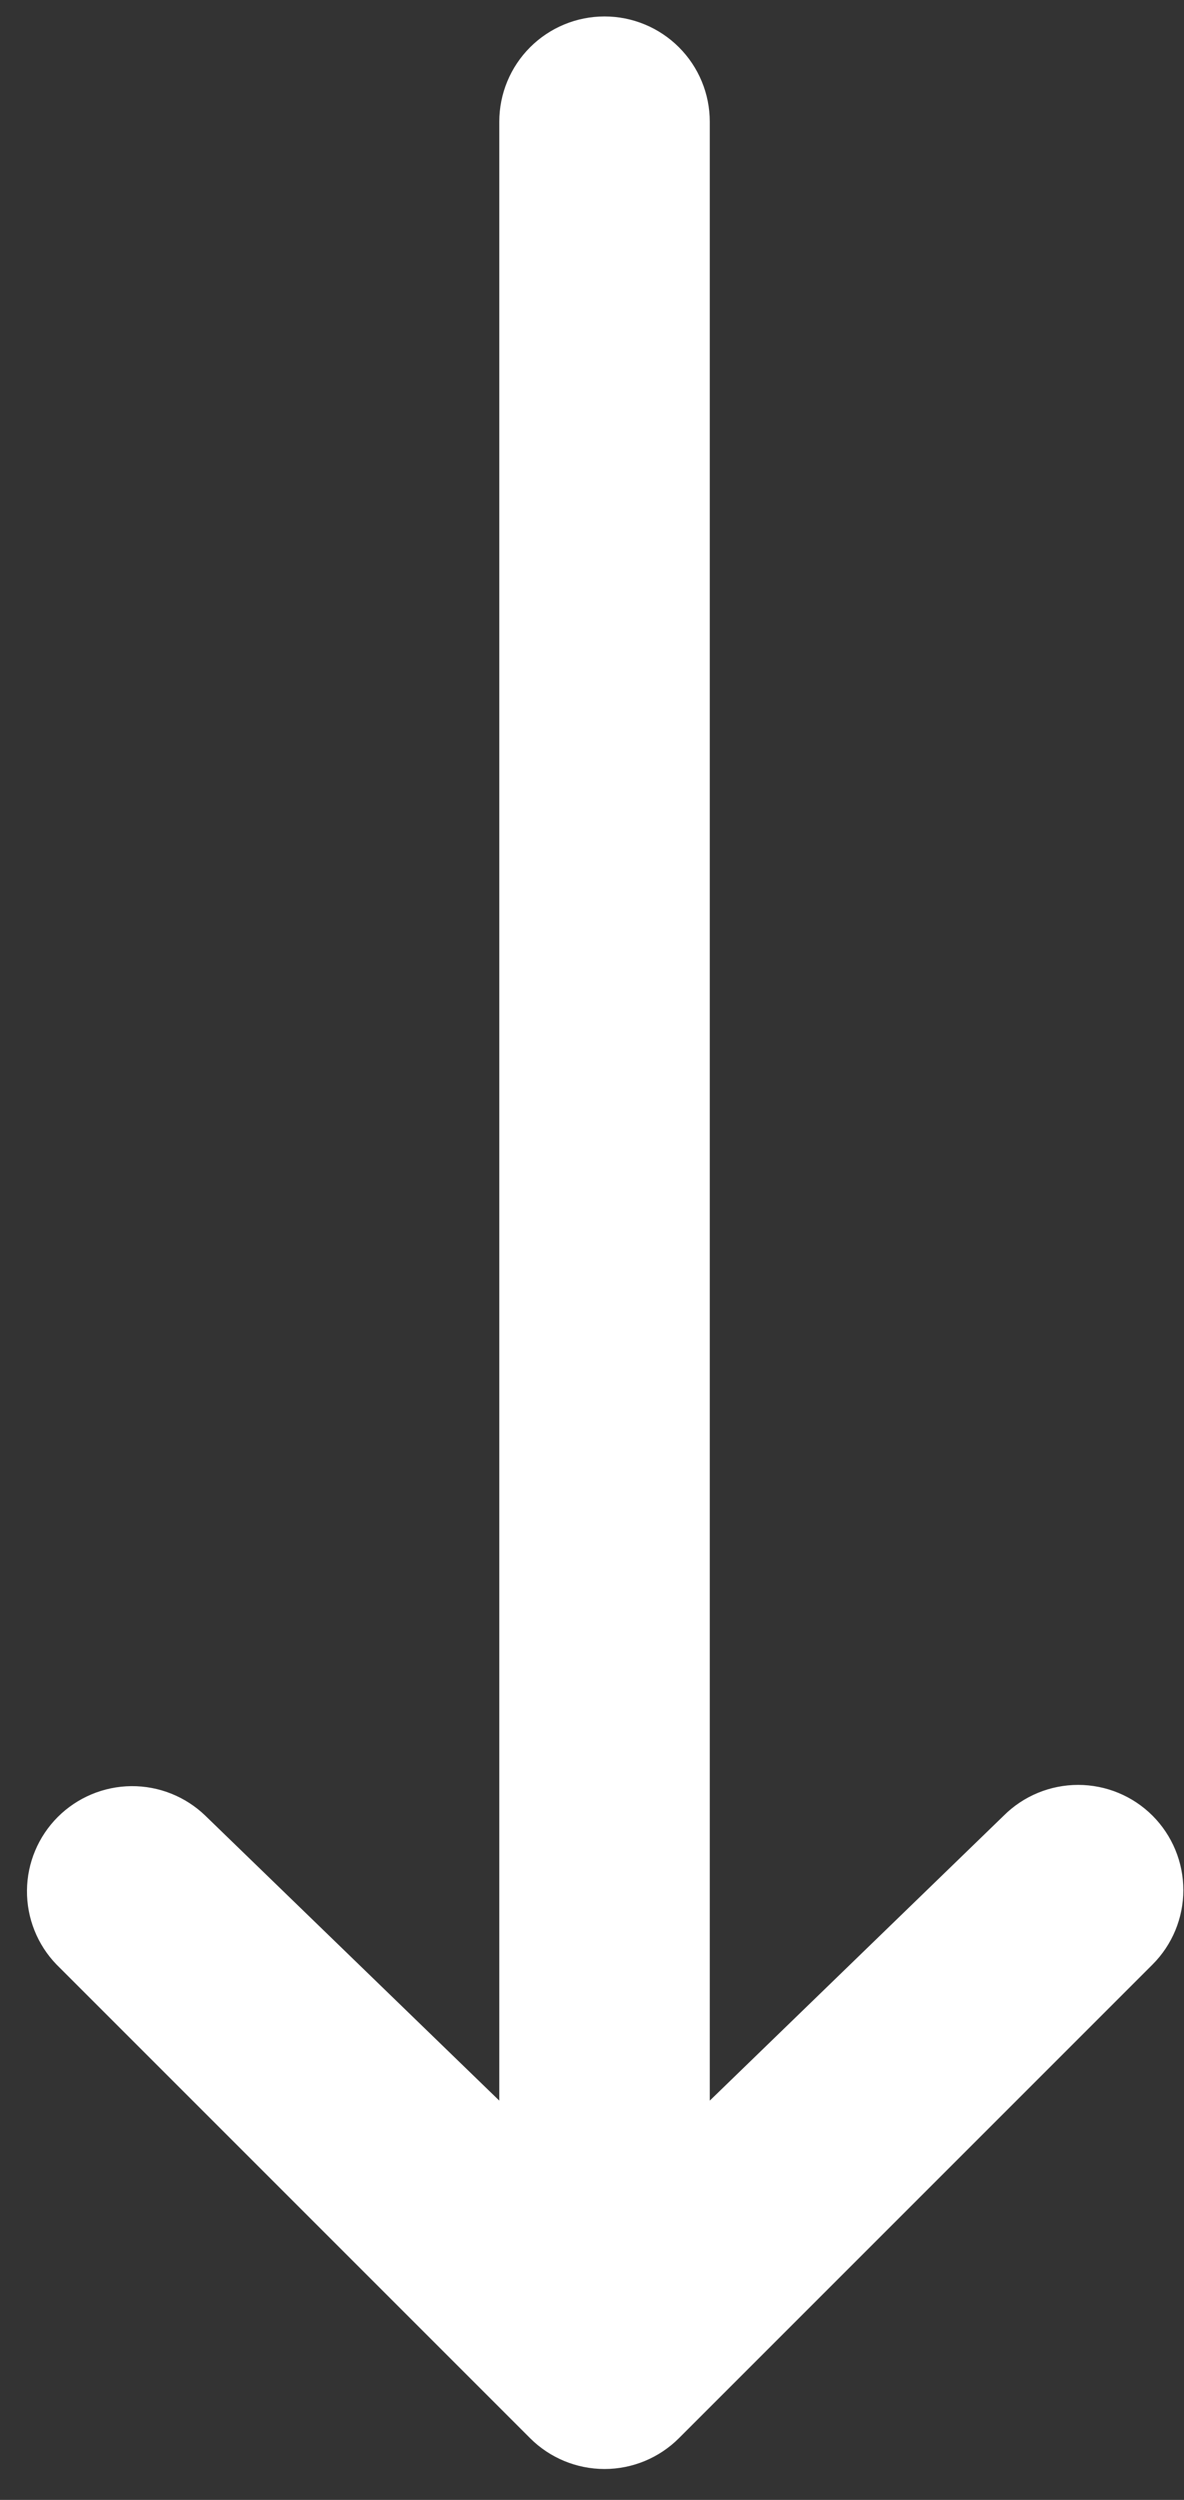 <?xml version="1.0" encoding="UTF-8"?> <svg xmlns="http://www.w3.org/2000/svg" width="36" height="76" viewBox="0 0 36 76" fill="none"><rect x="0" y="0" width="36" height="76" fill="#333333" stroke="none"/><path d="M35.043 55.199C35.643 55.8 35.98 56.613 35.98 57.462C35.98 58.31 35.643 59.124 35.043 59.724L20.643 74.124C20.043 74.724 19.229 75.061 18.381 75.061C17.532 75.061 16.718 74.724 16.118 74.124L1.718 59.724C1.135 59.121 0.813 58.312 0.82 57.473C0.827 56.634 1.164 55.832 1.757 55.238C2.351 54.645 3.153 54.309 3.992 54.301C4.831 54.294 5.64 54.617 6.243 55.199L15.181 63.862L15.181 3.7C15.181 2.851 15.518 2.037 16.118 1.437C16.718 0.837 17.532 0.5 18.381 0.5C19.229 0.5 20.043 0.837 20.643 1.437C21.244 2.037 21.581 2.851 21.581 3.7L21.581 63.862L30.518 55.199C31.118 54.599 31.932 54.263 32.781 54.263C33.629 54.263 34.443 54.599 35.043 55.199Z" fill="white"></path></svg> 